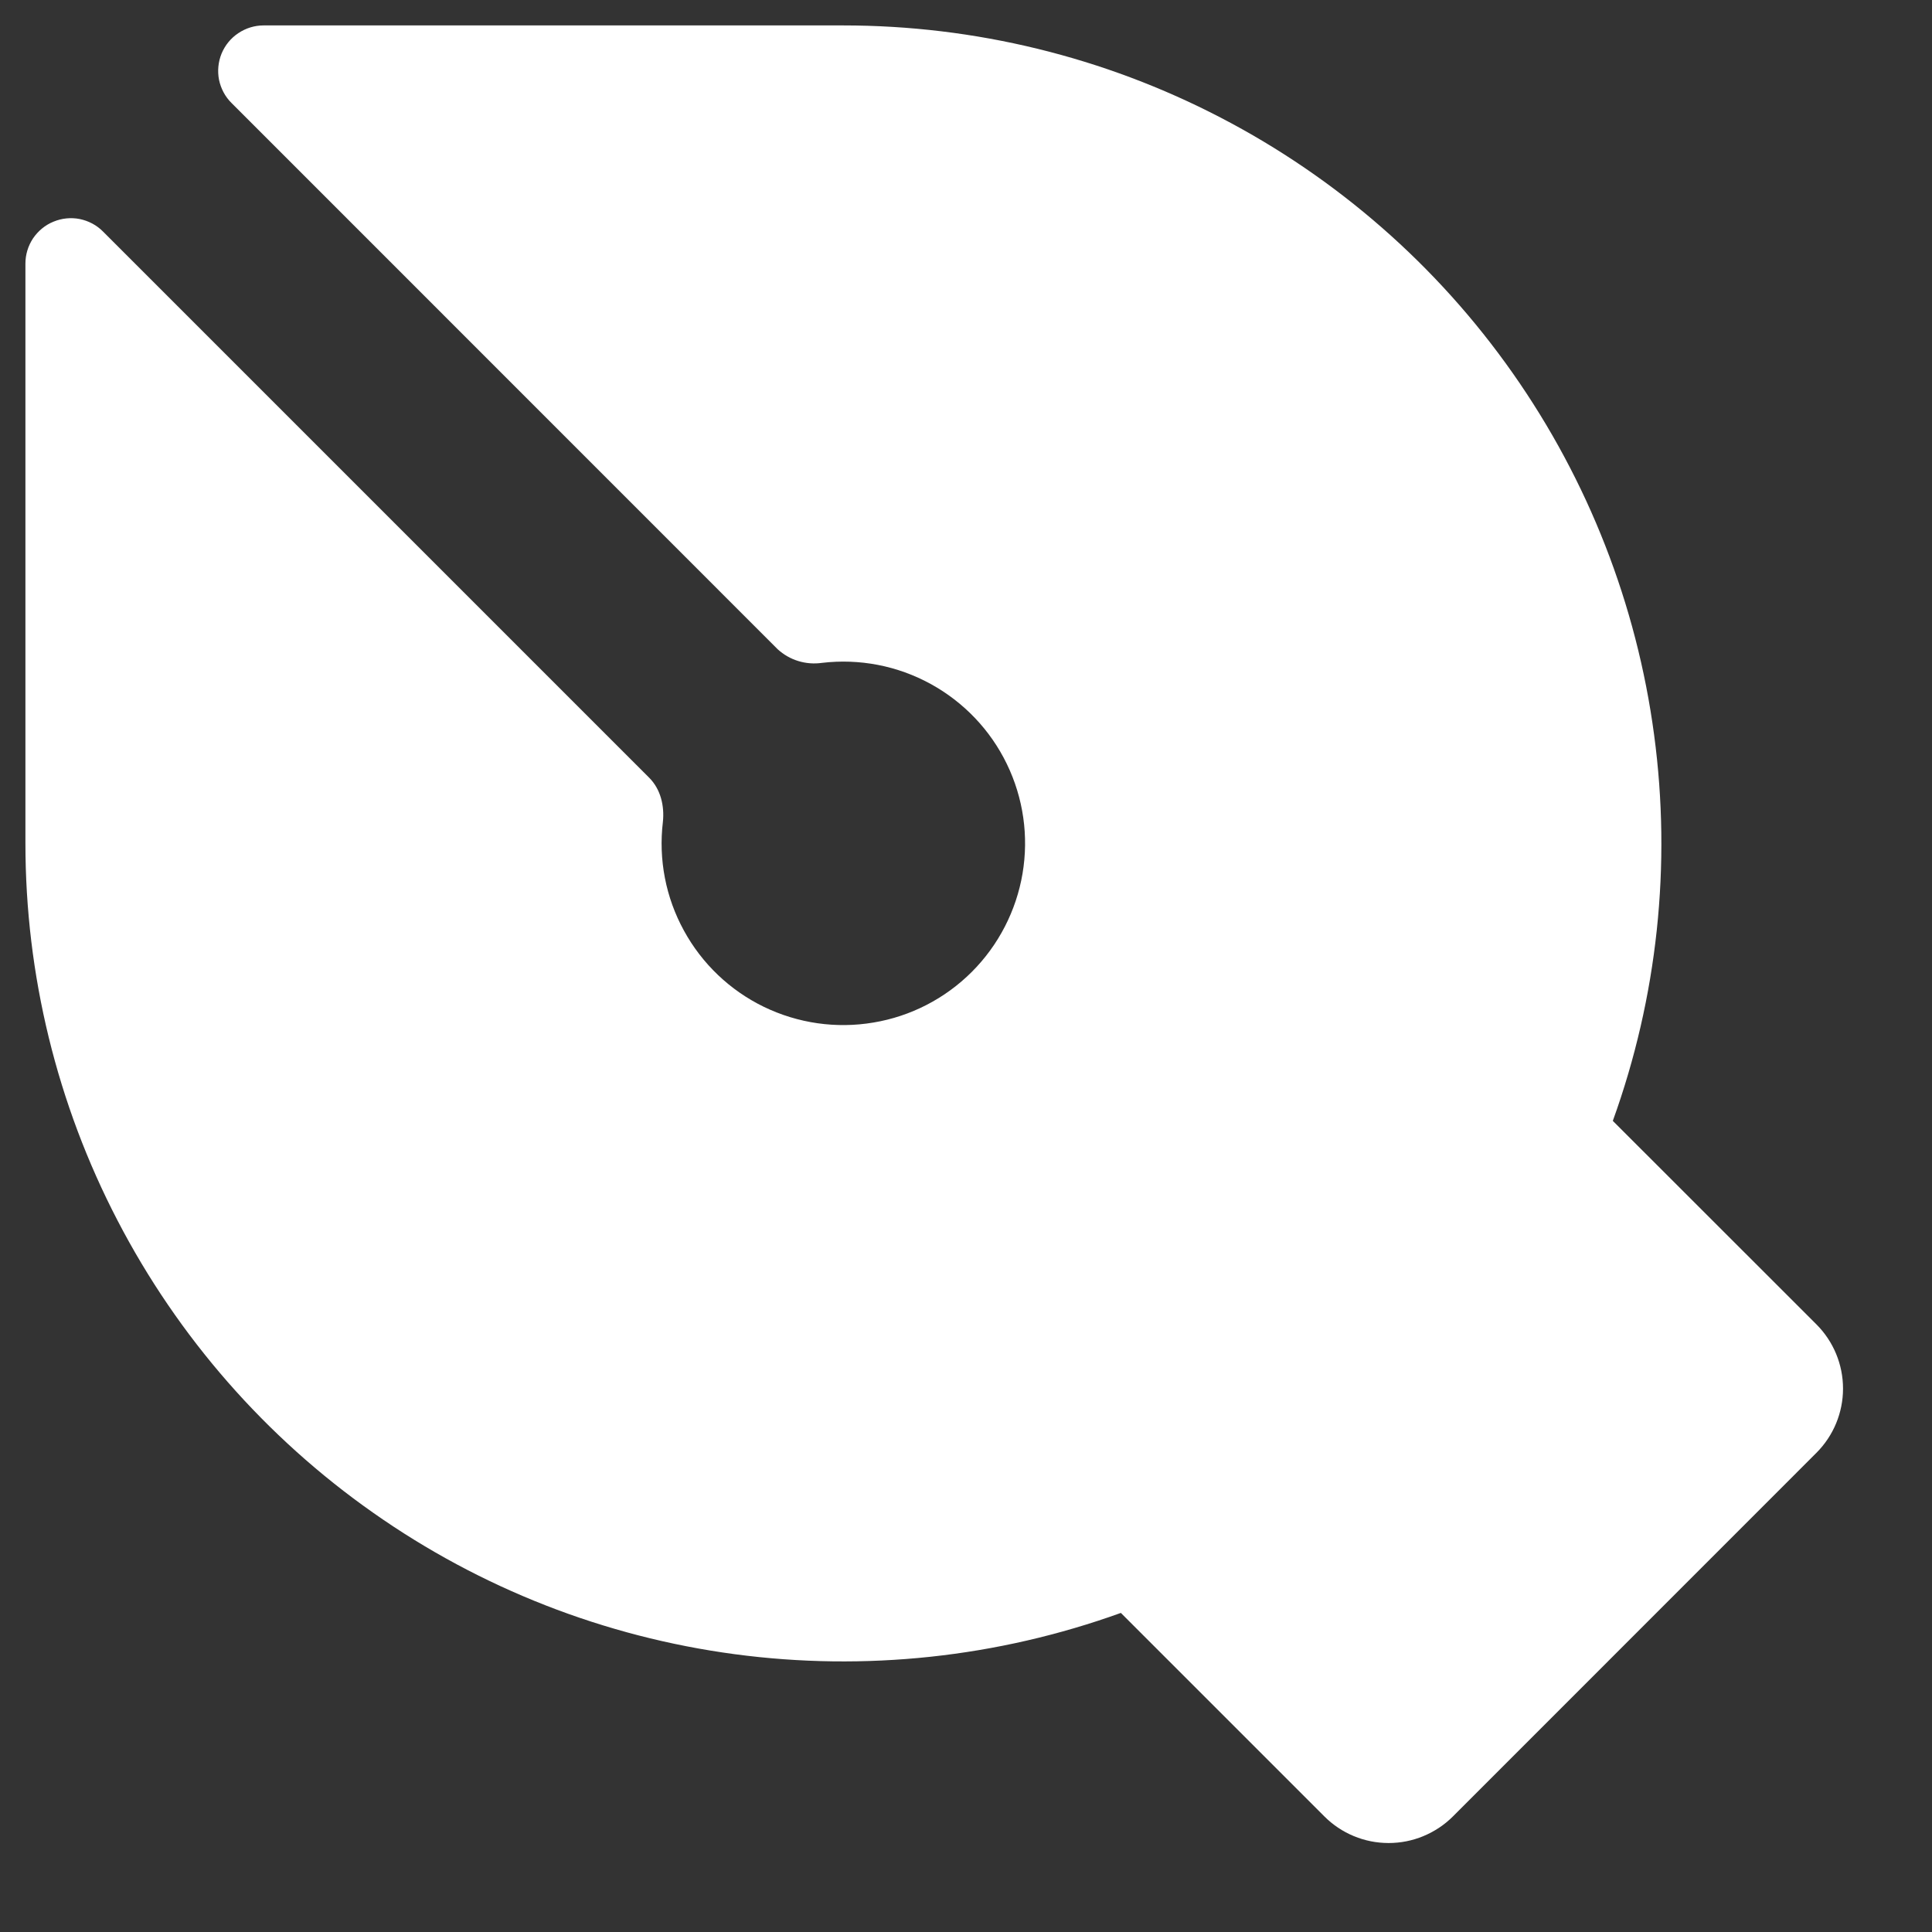 <?xml version="1.0" encoding="UTF-8"?> <svg xmlns="http://www.w3.org/2000/svg" width="19" height="19" viewBox="0 0 19 19" fill="none"><rect x="0" y="0" width="19" height="19" fill="#333333" stroke="none"/><path d="M0.25 2.592C0.25 2.504 0.276 2.418 0.325 2.344C0.375 2.271 0.444 2.213 0.526 2.18C0.608 2.146 0.698 2.137 0.784 2.154C0.871 2.172 0.951 2.214 1.013 2.277L6.384 7.648C6.497 7.761 6.536 7.925 6.519 8.084C6.475 8.453 6.547 8.826 6.726 9.152C6.904 9.478 7.179 9.74 7.513 9.902C7.848 10.064 8.224 10.118 8.59 10.056C8.957 9.995 9.295 9.82 9.557 9.558C9.82 9.295 9.994 8.957 10.056 8.591C10.118 8.224 10.064 7.848 9.902 7.514C9.74 7.179 9.477 6.904 9.152 6.726C8.826 6.547 8.452 6.475 8.083 6.519C8.005 6.53 7.926 6.524 7.851 6.501C7.775 6.478 7.706 6.438 7.648 6.385L2.277 1.013C2.214 0.951 2.172 0.871 2.154 0.785C2.137 0.698 2.146 0.608 2.179 0.527C2.213 0.445 2.27 0.375 2.344 0.326C2.417 0.277 2.503 0.25 2.592 0.25H8.293C9.585 0.25 10.857 0.56 12.003 1.156C13.149 1.751 14.135 2.613 14.877 3.67C15.619 4.726 16.096 5.946 16.267 7.226C16.439 8.506 16.3 9.808 15.861 11.023L17.863 13.024C18.031 13.192 18.125 13.419 18.125 13.656C18.125 13.893 18.031 14.12 17.863 14.288L14.289 17.863C14.206 17.946 14.107 18.012 13.998 18.057C13.89 18.102 13.774 18.125 13.656 18.125C13.539 18.125 13.422 18.102 13.314 18.057C13.205 18.012 13.107 17.946 13.024 17.863L11.023 15.862C9.808 16.3 8.506 16.439 7.226 16.268C5.946 16.097 4.726 15.62 3.67 14.877C2.613 14.135 1.751 13.149 1.156 12.003C0.56 10.857 0.25 9.585 0.25 8.294V2.592Z" fill="white"></path></svg> 